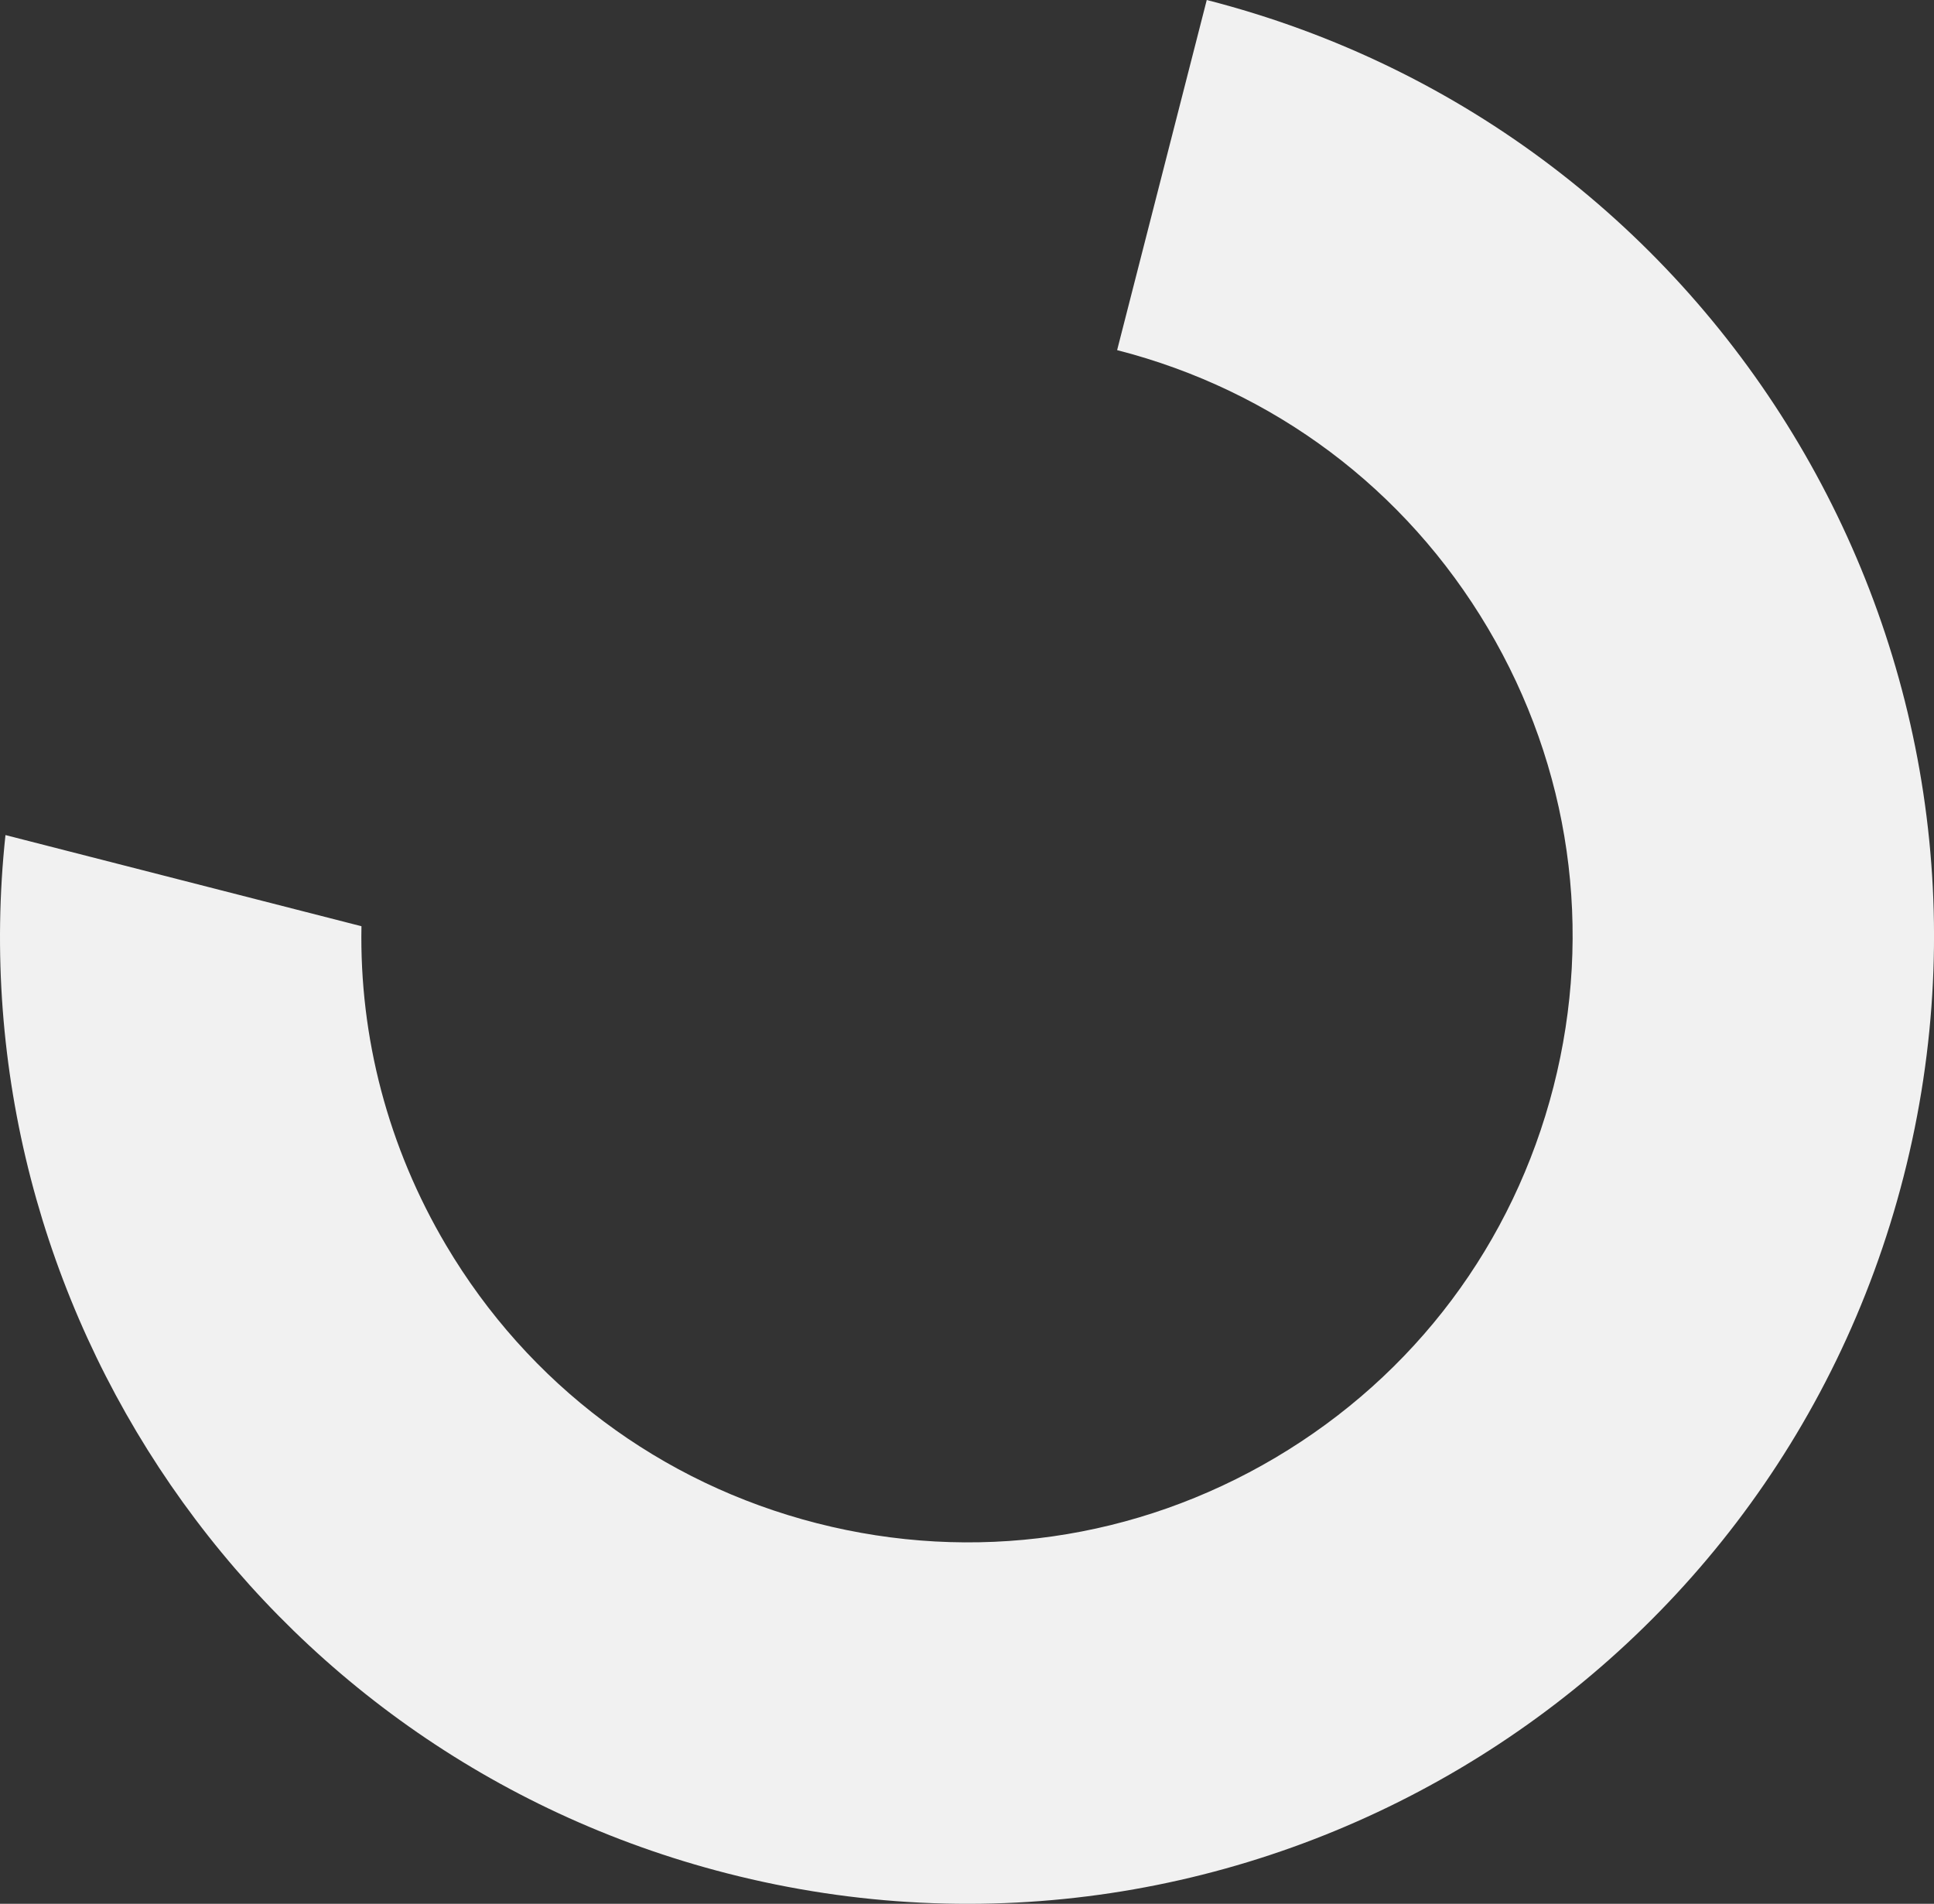 <?xml version="1.0" encoding="UTF-8"?>
<svg id="b" data-name="レイヤー 2" xmlns="http://www.w3.org/2000/svg" width="537.72" height="529.28" viewBox="0 0 537.72 529.28">
  <rect x="0" y="0" width="537.72" height="529.28" fill="#333333" stroke="none"/>
  <defs>
    <style>
      .d {
        fill: #f1f1f1;
      }
    </style>
  </defs>
  <g id="c" data-name="base">
    <path class="d" d="m310.6,97.34c43.56,11.15,80.16,38.6,103.08,77.28,22.91,38.68,29.39,83.97,18.24,127.53-11.15,43.56-38.6,80.16-77.28,103.08-38.68,22.91-83.98,29.39-127.53,18.24-43.56-11.15-80.16-38.6-103.08-77.28-16.14-27.26-24.12-57.79-23.53-88.69L1.52,232.16c-13.97,130.62,69.66,255.12,200.67,288.66,143.82,36.82,290.26-49.92,327.08-193.74C566.08,183.26,479.34,36.82,335.52,0"/>
  </g>
</svg>